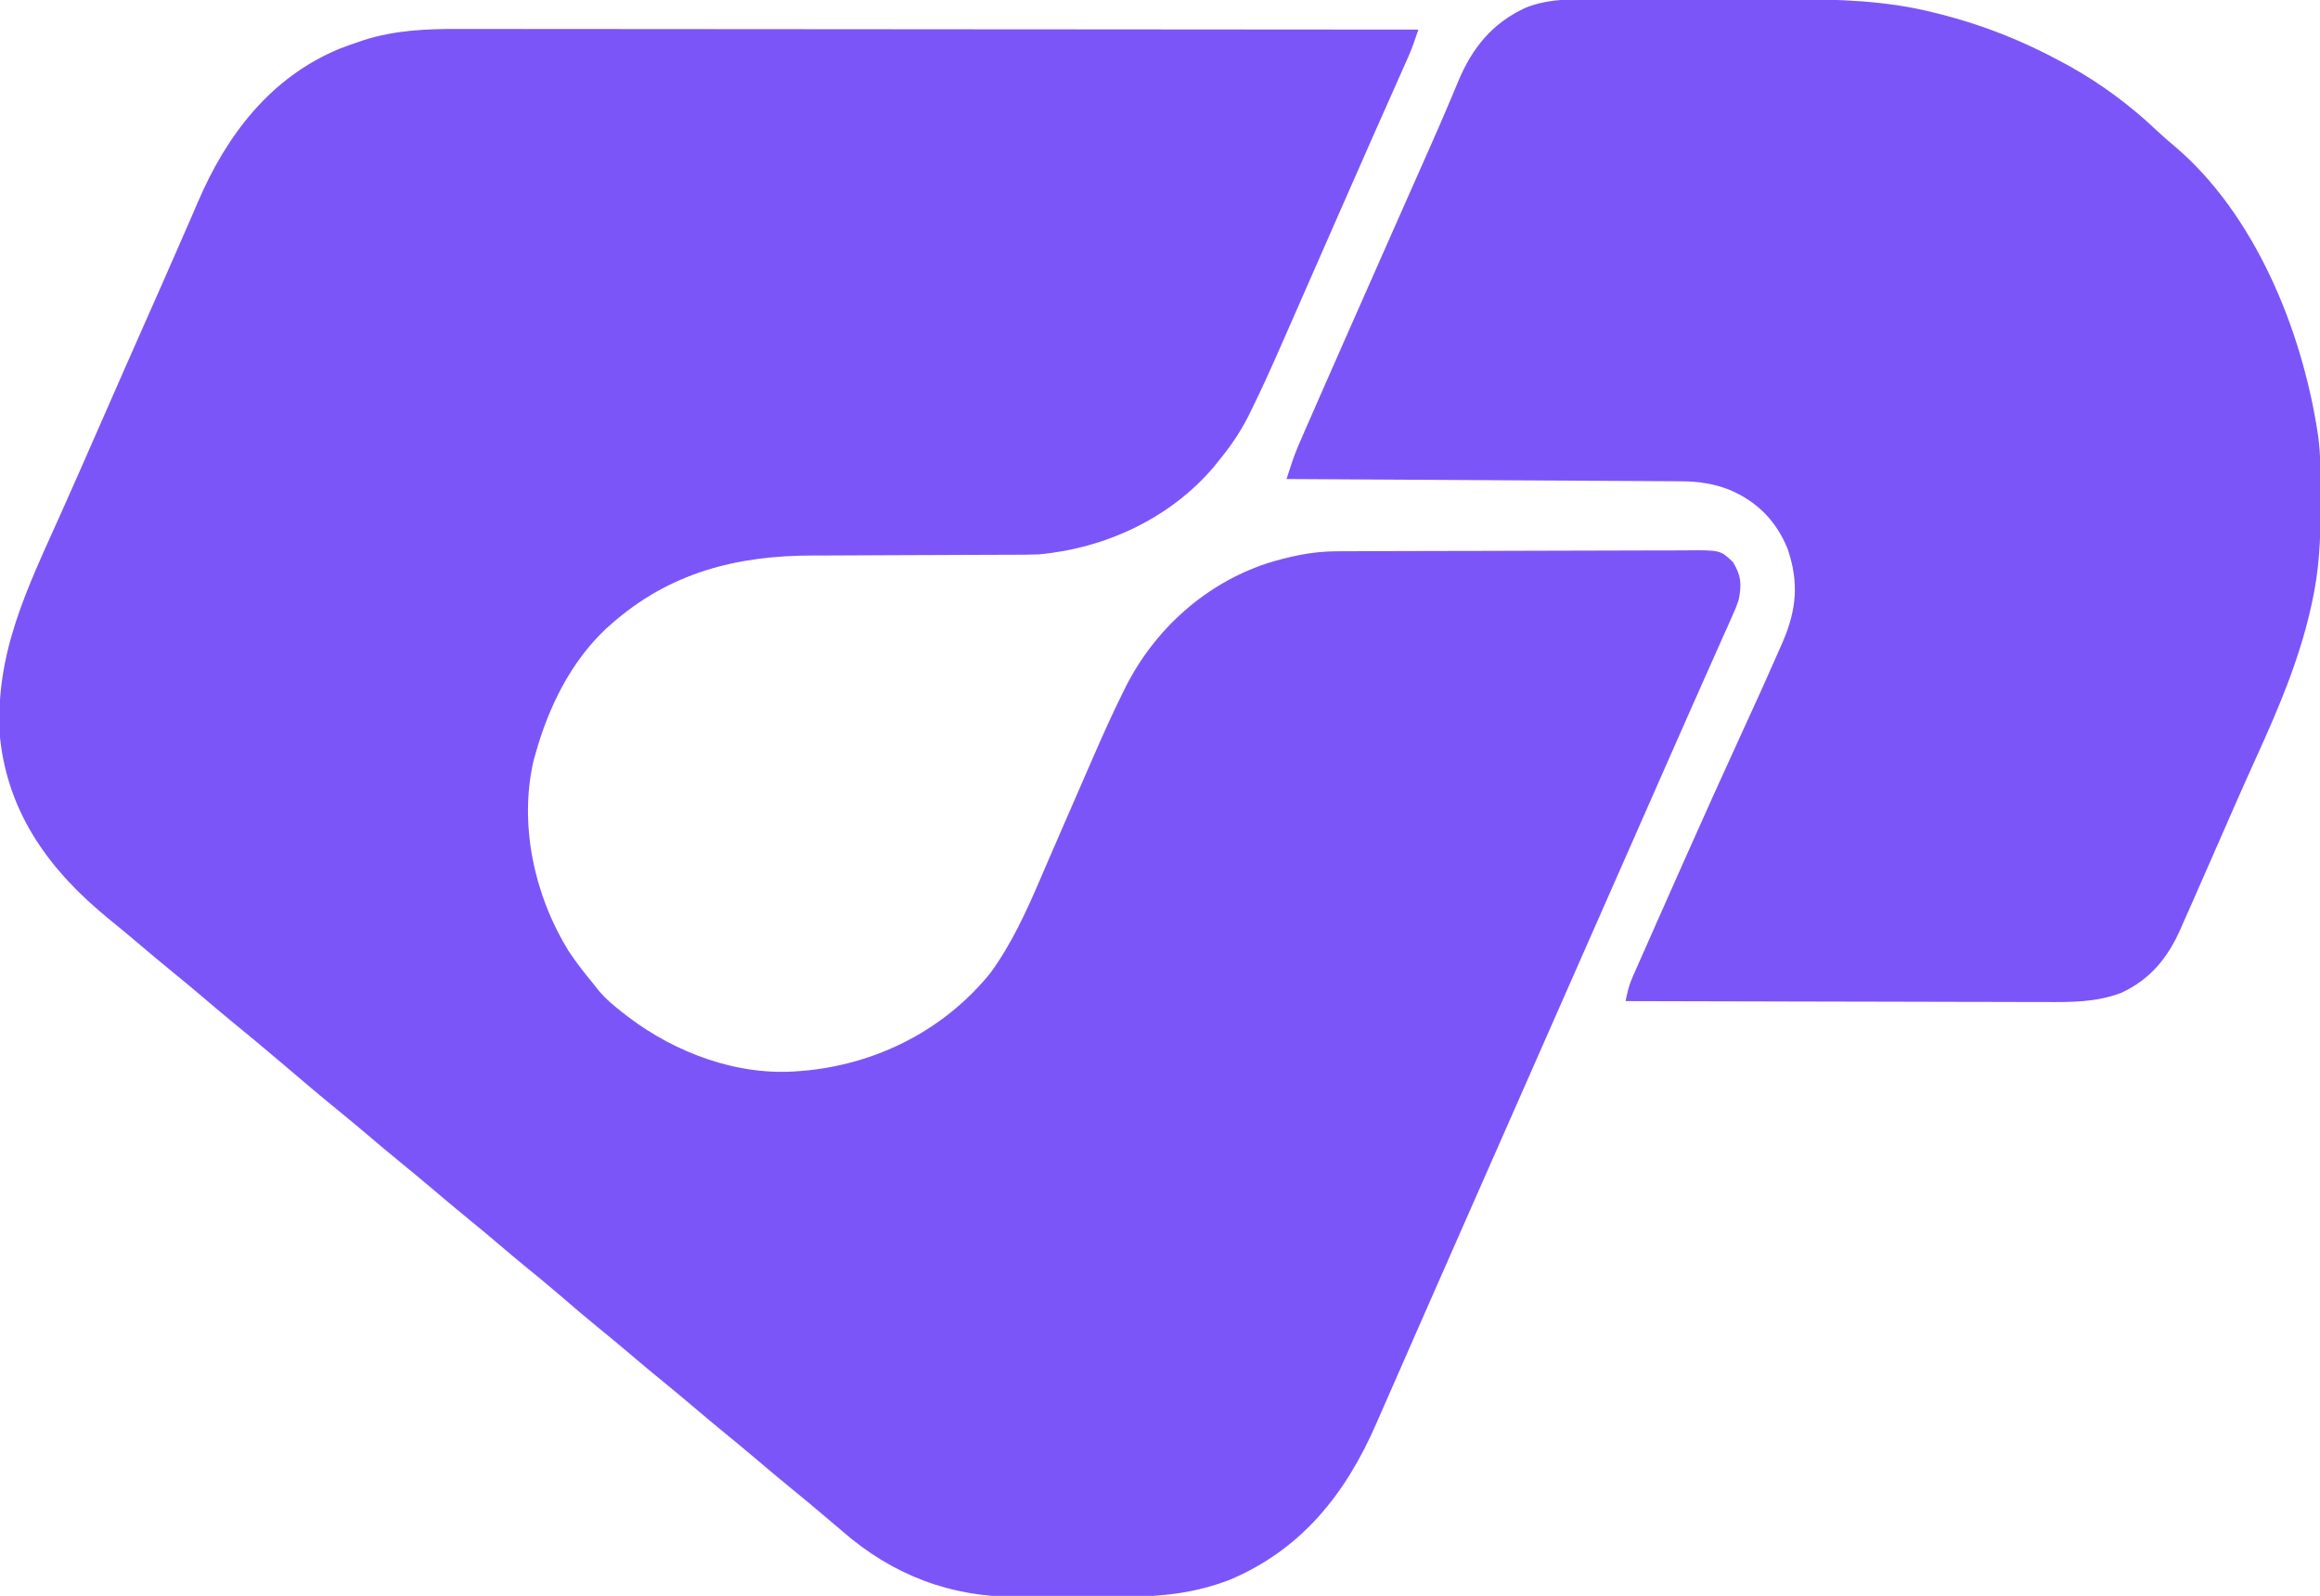 <svg xmlns="http://www.w3.org/2000/svg" width="862" height="593"><path d="M0 0 C1.546 -0.001 3.091 -0.003 4.637 -0.005 C8.849 -0.01 13.061 -0.002 17.273 0.008 C21.828 0.017 26.384 0.014 30.939 0.013 C38.82 0.012 46.701 0.018 54.582 0.029 C65.976 0.045 77.37 0.051 88.764 0.053 C107.253 0.057 125.742 0.071 144.23 0.09 C162.184 0.108 180.139 0.122 198.093 0.131 C199.2 0.131 200.308 0.132 201.45 0.132 C207.007 0.135 212.565 0.137 218.122 0.14 C264.186 0.161 310.25 0.196 356.314 0.241 C355.196 3.629 354.079 6.957 352.629 10.218 C352.144 11.313 352.144 11.313 351.65 12.43 C351.302 13.209 350.954 13.988 350.595 14.791 C350.041 16.042 350.041 16.042 349.475 17.318 C348.676 19.12 347.875 20.921 347.074 22.722 C345.353 26.59 343.637 30.46 341.922 34.33 C341.033 36.336 340.143 38.342 339.253 40.348 C335.282 49.302 331.342 58.269 327.41 67.241 C325.198 72.286 322.983 77.329 320.768 82.372 C318.78 86.9 316.794 91.427 314.809 95.956 C312.684 100.804 310.555 105.651 308.423 110.496 C307.616 112.331 306.811 114.167 306.007 116.004 C302.163 124.787 298.267 133.53 294.006 142.119 C293.691 142.757 293.377 143.394 293.053 144.051 C290.083 149.94 286.473 155.139 282.314 160.241 C281.627 161.091 280.94 161.942 280.232 162.819 C264.008 181.879 240.029 192.968 215.314 195.241 C211.893 195.378 208.476 195.384 205.053 195.382 C203.558 195.388 203.558 195.388 202.034 195.393 C199.88 195.4 197.726 195.406 195.573 195.409 C192.148 195.416 188.723 195.432 185.298 195.451 C175.563 195.503 165.828 195.551 156.093 195.566 C150.125 195.577 144.158 195.606 138.19 195.648 C135.932 195.66 133.675 195.665 131.418 195.663 C103.075 195.642 78.006 202.011 56.314 221.241 C55.692 221.792 55.069 222.344 54.427 222.912 C41.311 235.292 33.103 252.083 28.314 269.241 C28.068 270.103 27.822 270.965 27.568 271.854 C22.053 295.702 27.876 321.985 40.521 342.557 C43.243 346.631 46.183 350.474 49.314 354.241 C50.073 355.203 50.833 356.166 51.615 357.158 C54.369 360.452 57.485 363.063 60.877 365.678 C61.493 366.154 62.109 366.63 62.745 367.12 C80.509 380.607 103.676 389.228 126.314 387.241 C127.425 387.148 128.536 387.055 129.681 386.959 C156.092 384.104 180.323 371.662 197.209 350.912 C205.035 340.241 210.692 327.89 215.872 315.775 C216.725 313.781 217.586 311.791 218.449 309.801 C219.719 306.872 220.986 303.942 222.252 301.011 C225.653 293.138 229.081 285.277 232.519 277.42 C233.656 274.816 234.789 272.209 235.921 269.602 C239.321 261.806 242.799 254.065 246.584 246.448 C246.896 245.816 247.208 245.185 247.53 244.535 C258.319 223.17 276.966 206.286 299.81 198.658 C308.382 196.004 316.708 194.129 325.734 194.093 C326.98 194.086 328.227 194.079 329.511 194.072 C330.874 194.069 332.237 194.066 333.6 194.064 C335.049 194.057 336.498 194.051 337.948 194.044 C342.686 194.023 347.424 194.012 352.162 194.002 C353.797 193.998 355.432 193.994 357.068 193.99 C364.746 193.971 372.424 193.957 380.102 193.948 C388.954 193.938 397.806 193.912 406.659 193.872 C413.512 193.842 420.365 193.827 427.217 193.823 C431.307 193.821 435.396 193.812 439.485 193.787 C443.329 193.764 447.172 193.76 451.016 193.77 C452.425 193.77 453.833 193.764 455.242 193.75 C468.577 193.628 468.577 193.628 473.314 198.241 C476.332 203.401 476.452 206.479 475.314 212.241 C474.217 215.29 474.217 215.29 472.822 218.412 C472.027 220.211 472.027 220.211 471.215 222.045 C470.623 223.36 470.031 224.675 469.439 225.991 C468.815 227.395 468.192 228.799 467.569 230.204 C466.215 233.256 464.855 236.307 463.493 239.356 C461.246 244.389 459.016 249.429 456.791 254.471 C456.407 255.341 456.022 256.212 455.627 257.108 C454.839 258.893 454.051 260.678 453.263 262.462 C452.052 265.205 450.84 267.947 449.627 270.689 C444.169 283.03 438.734 295.382 433.314 307.741 C426.774 322.655 420.204 337.555 413.616 352.449 C407.828 365.537 402.062 378.634 396.314 391.741 C389.775 406.652 383.206 421.551 376.619 436.441 C371.144 448.821 365.689 461.209 360.254 473.607 C358.038 478.66 355.819 483.711 353.599 488.762 C351.753 492.962 349.91 497.163 348.071 501.366 C346.253 505.522 344.428 509.676 342.598 513.828 C341.921 515.367 341.246 516.908 340.574 518.449 C329.253 544.398 312.917 564.965 286.314 576.241 C273.402 581.224 261.171 582.556 247.42 582.541 C245.899 582.545 244.379 582.55 242.859 582.554 C239.688 582.562 236.517 582.561 233.346 582.556 C229.322 582.55 225.299 582.567 221.275 582.591 C218.139 582.605 215.003 582.606 211.867 582.603 C210.385 582.604 208.903 582.609 207.422 582.619 C182.601 582.769 161.005 574.543 142.314 558.241 C140.706 556.871 139.092 555.508 137.478 554.146 C136.368 553.208 135.258 552.268 134.15 551.327 C130.734 548.428 127.289 545.569 123.814 542.741 C119.21 538.993 114.674 535.171 110.15 531.326 C106.734 528.428 103.289 525.569 99.814 522.741 C95.21 518.993 90.674 515.171 86.15 511.326 C82.734 508.428 79.289 505.569 75.814 502.741 C71.209 498.992 66.672 495.17 62.148 491.324 C58.755 488.445 55.331 485.608 51.877 482.803 C47.014 478.846 42.257 474.776 37.508 470.684 C33.094 466.889 28.611 463.188 24.091 459.518 C20.97 456.958 17.89 454.355 14.814 451.741 C10.845 448.368 6.854 445.029 2.814 441.741 C-1.79 437.993 -6.326 434.171 -10.85 430.326 C-14.266 427.428 -17.711 424.569 -21.186 421.741 C-25.79 417.993 -30.326 414.171 -34.85 410.326 C-38.266 407.428 -41.711 404.569 -45.186 401.741 C-51.99 396.199 -58.666 390.507 -65.352 384.824 C-71.81 379.338 -78.301 373.903 -84.873 368.553 C-88.566 365.517 -92.207 362.422 -95.85 359.326 C-99.266 356.428 -102.711 353.569 -106.186 350.741 C-110.788 346.994 -115.323 343.175 -119.843 339.331 C-123.318 336.381 -126.83 333.484 -130.373 330.616 C-152.004 312.909 -167.692 291.87 -170.686 263.241 C-172.82 232.181 -160.451 207.743 -148.088 180.108 C-143.635 170.152 -139.25 160.167 -134.873 150.178 C-127.834 134.12 -120.779 118.069 -113.673 102.04 C-112.886 100.263 -112.098 98.486 -111.311 96.709 C-110.925 95.838 -110.538 94.966 -110.141 94.068 C-107.853 88.899 -105.586 83.72 -103.338 78.533 C-101.92 75.265 -100.494 72 -99.066 68.736 C-98.411 67.233 -97.761 65.727 -97.115 64.22 C-86.487 39.422 -70.196 17.967 -44.51 7.34 C-42.228 6.469 -39.936 5.652 -37.623 4.866 C-36.929 4.627 -36.234 4.388 -35.518 4.142 C-23.908 0.439 -12.085 -0.051 0 0 Z " fill="#7C55F9" transform="translate(170.686,10.759)"></path><path d="M0 0 C1.534 -0.005 1.534 -0.005 3.099 -0.011 C6.46 -0.019 9.821 -0.014 13.182 -0.007 C15.543 -0.008 17.904 -0.01 20.264 -0.013 C25.211 -0.016 30.158 -0.011 35.104 -0.002 C41.39 0.009 47.675 0.003 53.961 -0.009 C58.84 -0.016 63.72 -0.014 68.599 -0.009 C70.913 -0.008 73.227 -0.009 75.541 -0.014 C93.872 -0.043 112.09 0.392 129.944 4.946 C131.514 5.337 131.514 5.337 133.116 5.736 C148.721 9.749 163.231 15.589 177.382 23.259 C178.427 23.823 179.472 24.388 180.55 24.97 C192.359 31.615 202.948 39.48 212.764 48.794 C214.858 50.765 216.973 52.625 219.194 54.446 C249.153 79.788 266.478 122.517 272.382 160.259 C272.485 160.912 272.588 161.566 272.694 162.24 C273.75 170.13 273.625 178.125 273.632 186.071 C273.632 186.852 273.633 187.632 273.634 188.436 C273.617 200.606 273.073 212.346 270.382 224.259 C270.21 225.035 270.038 225.811 269.862 226.611 C265.535 245.628 258.114 263.186 250.069 280.892 C244.942 292.175 239.976 303.528 235.011 314.884 C232.848 319.832 230.679 324.778 228.501 329.72 C227.728 331.473 226.957 333.226 226.187 334.98 C224.989 337.703 223.784 340.423 222.577 343.142 C222.214 343.97 221.851 344.798 221.477 345.651 C216.693 356.371 210.237 364.262 199.382 369.259 C190.108 372.712 180.985 372.668 171.252 372.599 C169.546 372.599 167.84 372.599 166.134 372.601 C161.533 372.602 156.933 372.584 152.333 372.563 C147.513 372.544 142.694 372.542 137.875 372.539 C128.762 372.53 119.65 372.505 110.538 372.475 C100.158 372.441 89.779 372.425 79.399 372.41 C58.06 372.378 36.721 372.326 15.382 372.259 C15.974 369.173 16.607 366.407 17.878 363.531 C18.184 362.831 18.49 362.132 18.805 361.411 C19.14 360.661 19.474 359.911 19.819 359.138 C20.171 358.338 20.523 357.539 20.885 356.715 C22.045 354.082 23.213 351.452 24.382 348.821 C25.199 346.972 26.016 345.123 26.832 343.274 C29.341 337.599 31.86 331.928 34.382 326.259 C35.135 324.564 35.887 322.869 36.64 321.173 C43.952 304.721 51.341 288.306 58.851 271.943 C65.912 256.556 65.912 256.556 72.757 241.071 C73.108 240.271 73.459 239.47 73.821 238.645 C78.911 226.745 79.801 216.755 75.639 204.372 C71.45 194.002 64.5 186.821 54.257 182.384 C48.121 179.926 42.442 179.138 35.852 179.101 C34.556 179.091 33.26 179.081 31.925 179.071 C30.502 179.065 29.079 179.059 27.656 179.053 C26.147 179.044 24.639 179.034 23.131 179.023 C19.047 178.996 14.962 178.975 10.878 178.955 C6.606 178.934 2.334 178.906 -1.938 178.879 C-10.024 178.83 -18.109 178.785 -26.194 178.741 C-35.401 178.692 -44.608 178.637 -53.814 178.582 C-72.749 178.468 -91.684 178.361 -110.618 178.259 C-110.153 176.84 -109.686 175.422 -109.218 174.004 C-108.959 173.214 -108.699 172.424 -108.431 171.61 C-107.222 168.113 -105.769 164.743 -104.275 161.36 C-103.793 160.258 -103.793 160.258 -103.302 159.133 C-102.245 156.715 -101.182 154.299 -100.118 151.884 C-99.361 150.155 -98.604 148.426 -97.846 146.697 C-95.444 141.215 -93.032 135.736 -90.618 130.259 C-90.228 129.373 -89.838 128.488 -89.436 127.576 C-83.092 113.177 -76.724 98.788 -70.353 84.401 C-67.805 78.648 -65.258 72.894 -62.713 67.139 C-61.543 64.495 -60.371 61.851 -59.199 59.207 C-58.461 57.539 -57.723 55.872 -56.986 54.204 C-56.628 53.397 -56.271 52.589 -55.902 51.757 C-53.968 47.374 -52.069 42.977 -50.208 38.562 C-49.808 37.617 -49.408 36.671 -48.996 35.697 C-48.233 33.889 -47.476 32.079 -46.724 30.267 C-41.518 17.926 -34.132 8.818 -21.782 3.135 C-14.713 0.272 -7.536 -0.032 0 0 Z " fill="#7C55F9" transform="translate(588.618,-0.259)"></path></svg>